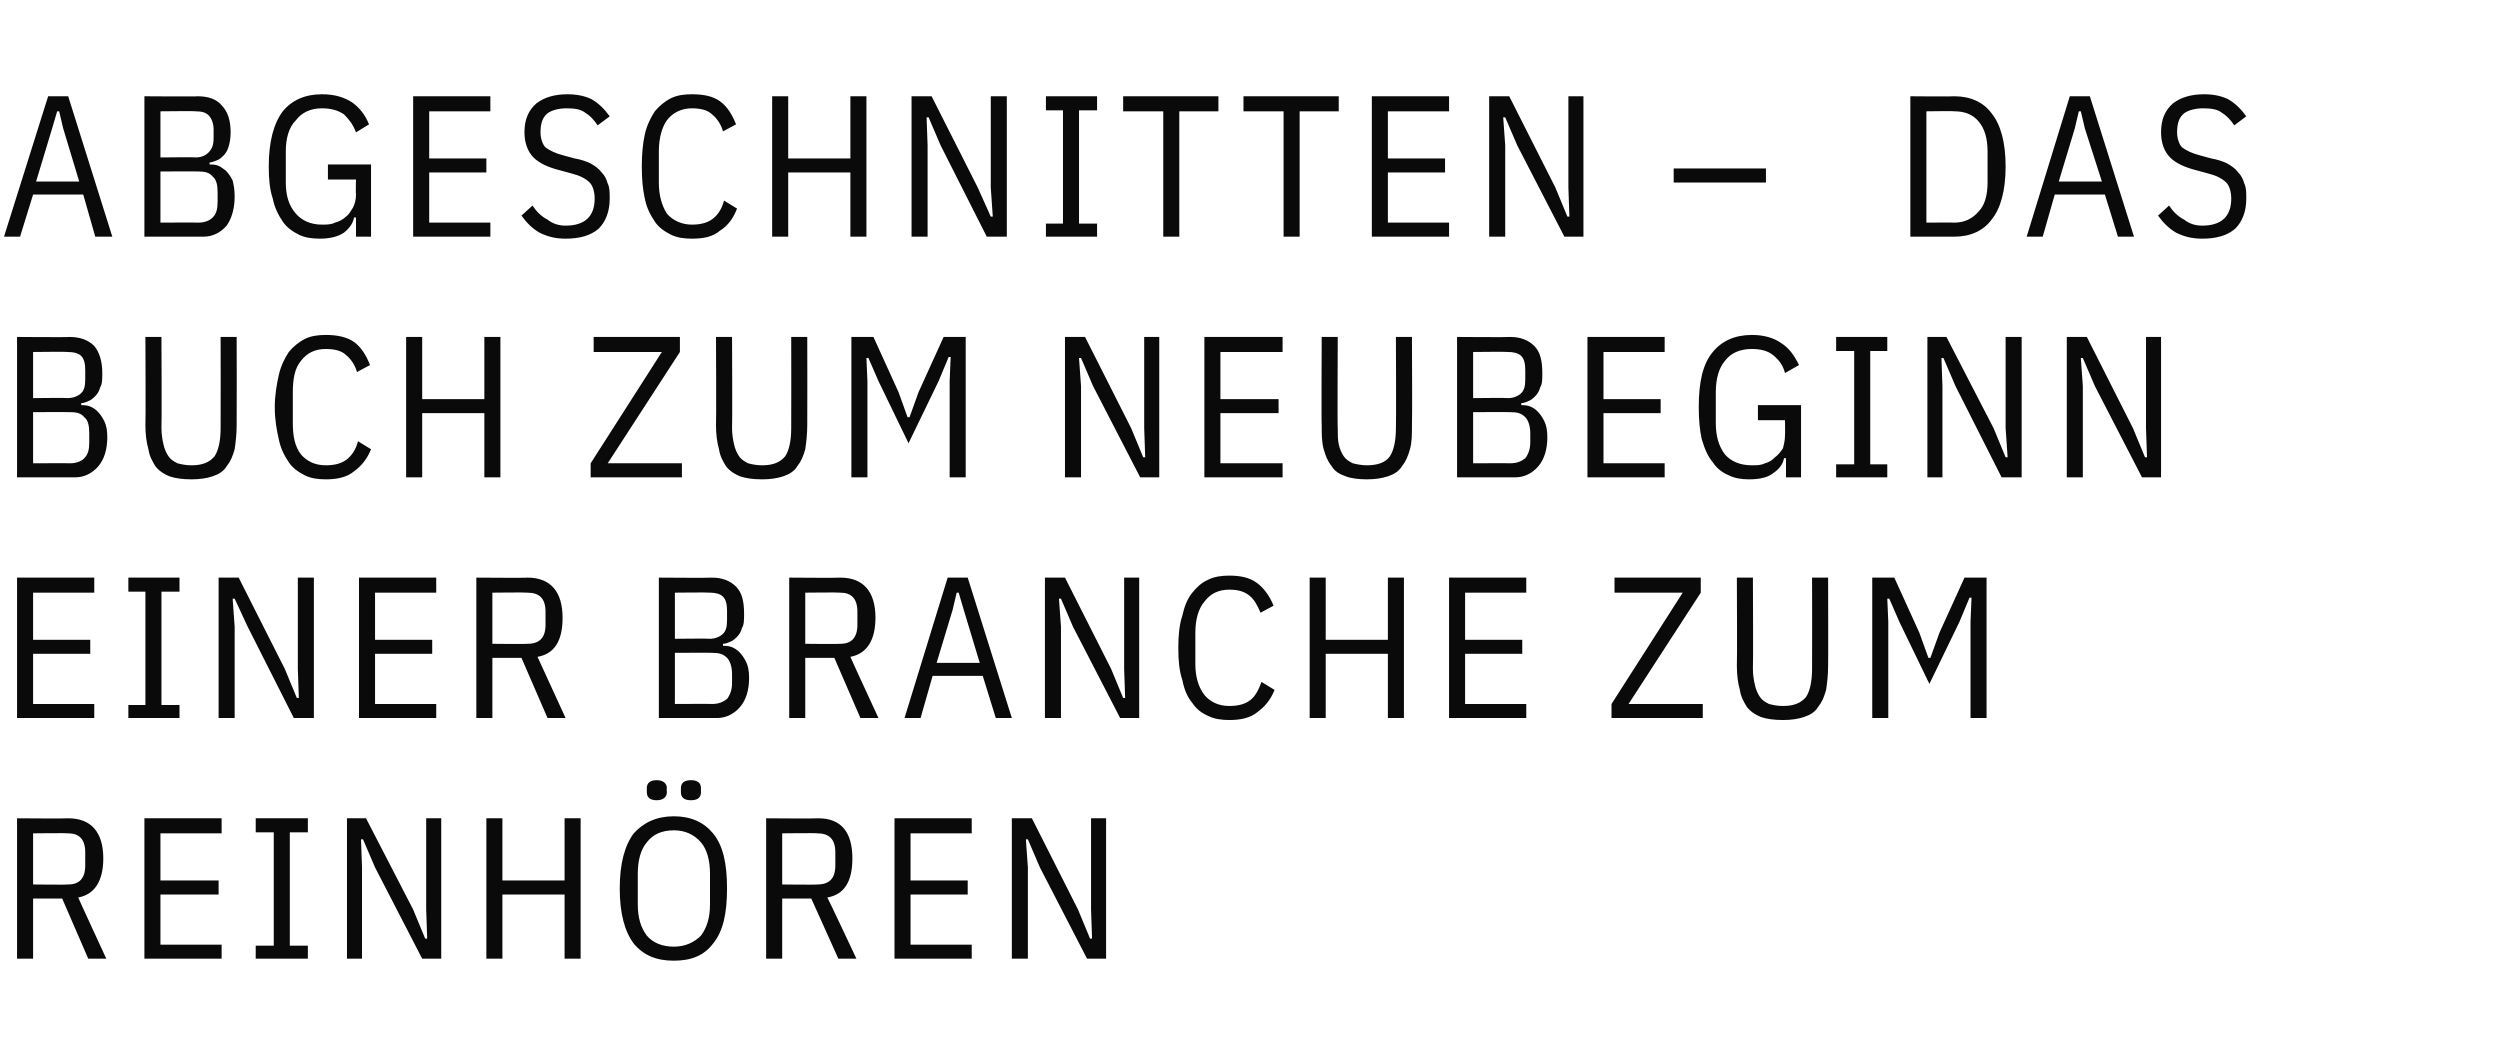 <?xml version="1.0" standalone="no"?><!DOCTYPE svg PUBLIC "-//W3C//DTD SVG 1.1//EN" "http://www.w3.org/Graphics/SVG/1.1/DTD/svg11.dtd"><svg xmlns="http://www.w3.org/2000/svg" version="1.1" width="249.3px" height="105.4px" viewBox="0 -8 249.3 105.4" style="top:-8px">  <desc>Abgeschnitten – das Buch zum Neubeginn einer Branche zum Reinh ren</desc>  <defs/>  <g id="Polygon35381">    <path d="M 3.3 87.6 L 1.7 87.6 L 1.7 73.6 C 1.7 73.6 6.8 73.64 6.8 73.6 C 9.1 73.6 10.3 75 10.3 77.6 C 10.3 79.9 9.4 81.2 7.8 81.5 C 7.78 81.5 10.6 87.6 10.6 87.6 L 8.8 87.6 L 6.2 81.6 L 3.3 81.6 L 3.3 87.6 Z M 6.8 80.2 C 7.9 80.2 8.5 79.6 8.5 78.3 C 8.5 78.3 8.5 77 8.5 77 C 8.5 75.7 7.9 75.1 6.8 75.1 C 6.76 75.06 3.3 75.1 3.3 75.1 L 3.3 80.2 C 3.3 80.2 6.76 80.24 6.8 80.2 Z M 14.4 87.6 L 14.4 73.6 L 22.1 73.6 L 22.1 75.1 L 16 75.1 L 16 79.8 L 21.8 79.8 L 21.8 81.2 L 16 81.2 L 16 86.2 L 22.1 86.2 L 22.1 87.6 L 14.4 87.6 Z M 25.5 87.6 L 25.5 86.3 L 27.3 86.3 L 27.3 75 L 25.5 75 L 25.5 73.6 L 30.7 73.6 L 30.7 75 L 28.9 75 L 28.9 86.3 L 30.7 86.3 L 30.7 87.6 L 25.5 87.6 Z M 37.4 78.5 L 36.2 75.7 L 36 75.7 L 36.1 78.5 L 36.1 87.6 L 34.6 87.6 L 34.6 73.6 L 36.5 73.6 L 41.2 82.7 L 42.4 85.6 L 42.6 85.6 L 42.5 82.7 L 42.5 73.6 L 44 73.6 L 44 87.6 L 42.1 87.6 L 37.4 78.5 Z M 56.3 81.2 L 50.1 81.2 L 50.1 87.6 L 48.5 87.6 L 48.5 73.6 L 50.1 73.6 L 50.1 79.8 L 56.3 79.8 L 56.3 73.6 L 57.9 73.6 L 57.9 87.6 L 56.3 87.6 L 56.3 81.2 Z M 67.2 87.8 C 65.5 87.8 64.2 87.3 63.2 86.1 C 62.3 84.9 61.8 83.1 61.8 80.6 C 61.8 78.1 62.3 76.3 63.2 75.1 C 64.2 74 65.5 73.4 67.2 73.4 C 68.9 73.4 70.2 74 71.1 75.1 C 72.1 76.3 72.5 78.1 72.5 80.6 C 72.5 83.1 72.1 84.9 71.1 86.1 C 70.2 87.3 68.9 87.8 67.2 87.8 Z M 67.2 86.4 C 68.3 86.4 69.2 86 69.9 85.3 C 70.5 84.5 70.8 83.5 70.8 82.2 C 70.8 82.2 70.8 79.1 70.8 79.1 C 70.8 77.8 70.5 76.7 69.9 76 C 69.2 75.2 68.3 74.8 67.2 74.8 C 66 74.8 65.1 75.2 64.5 76 C 63.9 76.7 63.6 77.8 63.6 79.1 C 63.6 79.1 63.6 82.2 63.6 82.2 C 63.6 83.5 63.9 84.5 64.5 85.3 C 65.1 86 66 86.4 67.2 86.4 Z M 66.5 71 C 66.5 71.5 66.1 71.8 65.5 71.8 C 64.8 71.8 64.5 71.5 64.5 71 C 64.5 71 64.5 70.6 64.5 70.6 C 64.5 70.1 64.8 69.8 65.5 69.8 C 66.1 69.8 66.5 70.1 66.5 70.6 C 66.46 70.6 66.5 71 66.5 71 C 66.5 71 66.46 70.96 66.5 71 Z M 69.9 71 C 69.9 71.5 69.6 71.8 68.9 71.8 C 68.2 71.8 67.9 71.5 67.9 71 C 67.9 71 67.9 70.6 67.9 70.6 C 67.9 70.1 68.2 69.8 68.9 69.8 C 69.6 69.8 69.9 70.1 69.9 70.6 C 69.9 70.6 69.9 71 69.9 71 C 69.9 71 69.9 70.96 69.9 71 Z M 78 87.6 L 76.4 87.6 L 76.4 73.6 C 76.4 73.6 81.56 73.64 81.6 73.6 C 83.9 73.6 85 75 85 77.6 C 85 79.9 84.2 81.2 82.5 81.5 C 82.54 81.5 85.4 87.6 85.4 87.6 L 83.6 87.6 L 80.9 81.6 L 78 81.6 L 78 87.6 Z M 81.5 80.2 C 82.7 80.2 83.3 79.6 83.3 78.3 C 83.3 78.3 83.3 77 83.3 77 C 83.3 75.7 82.7 75.1 81.5 75.1 C 81.52 75.06 78 75.1 78 75.1 L 78 80.2 C 78 80.2 81.52 80.24 81.5 80.2 Z M 89.2 87.6 L 89.2 73.6 L 96.9 73.6 L 96.9 75.1 L 90.8 75.1 L 90.8 79.8 L 96.5 79.8 L 96.5 81.2 L 90.8 81.2 L 90.8 86.2 L 96.9 86.2 L 96.9 87.6 L 89.2 87.6 Z M 103.7 78.5 L 102.5 75.7 L 102.3 75.7 L 102.5 78.5 L 102.5 87.6 L 100.9 87.6 L 100.9 73.6 L 102.9 73.6 L 107.5 82.7 L 108.7 85.6 L 108.9 85.6 L 108.8 82.7 L 108.8 73.6 L 110.3 73.6 L 110.3 87.6 L 108.4 87.6 L 103.7 78.5 Z " stroke="none" fill="#0a0a0a"/>  </g>  <g id="Polygon35380">    <path d="M 1.7 63.6 L 1.7 49.6 L 9.4 49.6 L 9.4 51.1 L 3.3 51.1 L 3.3 55.8 L 9 55.8 L 9 57.2 L 3.3 57.2 L 3.3 62.2 L 9.4 62.2 L 9.4 63.6 L 1.7 63.6 Z M 12.8 63.6 L 12.8 62.3 L 14.5 62.3 L 14.5 51 L 12.8 51 L 12.8 49.6 L 17.9 49.6 L 17.9 51 L 16.1 51 L 16.1 62.3 L 17.9 62.3 L 17.9 63.6 L 12.8 63.6 Z M 24.7 54.5 L 23.4 51.7 L 23.2 51.7 L 23.4 54.5 L 23.4 63.6 L 21.8 63.6 L 21.8 49.6 L 23.8 49.6 L 28.4 58.7 L 29.6 61.6 L 29.8 61.6 L 29.7 58.7 L 29.7 49.6 L 31.3 49.6 L 31.3 63.6 L 29.3 63.6 L 24.7 54.5 Z M 35.8 63.6 L 35.8 49.6 L 43.5 49.6 L 43.5 51.1 L 37.4 51.1 L 37.4 55.8 L 43.1 55.8 L 43.1 57.2 L 37.4 57.2 L 37.4 62.2 L 43.5 62.2 L 43.5 63.6 L 35.8 63.6 Z M 49.1 63.6 L 47.5 63.6 L 47.5 49.6 C 47.5 49.6 52.62 49.64 52.6 49.6 C 54.9 49.6 56.1 51 56.1 53.6 C 56.1 55.9 55.3 57.2 53.6 57.5 C 53.6 57.5 56.4 63.6 56.4 63.6 L 54.6 63.6 L 52 57.6 L 49.1 57.6 L 49.1 63.6 Z M 52.6 56.2 C 53.8 56.2 54.4 55.6 54.4 54.3 C 54.4 54.3 54.4 53 54.4 53 C 54.4 51.7 53.8 51.1 52.6 51.1 C 52.58 51.06 49.1 51.1 49.1 51.1 L 49.1 56.2 C 49.1 56.2 52.58 56.24 52.6 56.2 Z M 65.7 49.6 C 65.7 49.6 70.96 49.64 71 49.6 C 72 49.6 72.8 49.9 73.4 50.5 C 74 51.1 74.2 52 74.2 53.2 C 74.2 53.8 74.2 54.3 74 54.6 C 73.9 55 73.7 55.3 73.5 55.5 C 73.3 55.7 73.1 55.9 72.8 56 C 72.6 56.1 72.3 56.2 72.1 56.2 C 72.1 56.2 72.1 56.4 72.1 56.4 C 72.3 56.4 72.6 56.4 72.9 56.5 C 73.2 56.6 73.5 56.8 73.7 57 C 74 57.3 74.2 57.6 74.4 58 C 74.6 58.4 74.7 58.9 74.7 59.6 C 74.7 60.8 74.4 61.8 73.8 62.5 C 73.2 63.2 72.4 63.6 71.5 63.6 C 71.5 63.6 65.7 63.6 65.7 63.6 L 65.7 49.6 Z M 67.3 62.2 C 67.3 62.2 71.02 62.18 71 62.2 C 71.7 62.2 72.1 62 72.5 61.7 C 72.8 61.3 73 60.8 73 60.1 C 73 60.1 73 59.2 73 59.2 C 73 58.5 72.8 57.9 72.5 57.6 C 72.1 57.2 71.7 57.1 71 57.1 C 71.02 57.08 67.3 57.1 67.3 57.1 L 67.3 62.2 Z M 67.3 55.7 C 67.3 55.7 70.76 55.66 70.8 55.7 C 71.3 55.7 71.8 55.5 72.1 55.2 C 72.4 54.9 72.5 54.5 72.5 53.8 C 72.5 53.8 72.5 52.9 72.5 52.9 C 72.5 52.3 72.4 51.8 72.1 51.5 C 71.8 51.2 71.3 51.1 70.8 51.1 C 70.76 51.06 67.3 51.1 67.3 51.1 L 67.3 55.7 Z M 80.3 63.6 L 78.7 63.6 L 78.7 49.6 C 78.7 49.6 83.8 49.64 83.8 49.6 C 86.1 49.6 87.3 51 87.3 53.6 C 87.3 55.9 86.4 57.2 84.8 57.5 C 84.78 57.5 87.6 63.6 87.6 63.6 L 85.8 63.6 L 83.2 57.6 L 80.3 57.6 L 80.3 63.6 Z M 83.8 56.2 C 84.9 56.2 85.5 55.6 85.5 54.3 C 85.5 54.3 85.5 53 85.5 53 C 85.5 51.7 84.9 51.1 83.8 51.1 C 83.76 51.06 80.3 51.1 80.3 51.1 L 80.3 56.2 C 80.3 56.2 83.76 56.24 83.8 56.2 Z M 99.3 63.6 L 98 59.4 L 93 59.4 L 91.8 63.6 L 90.2 63.6 L 94.5 49.6 L 96.5 49.6 L 100.9 63.6 L 99.3 63.6 Z M 96.1 52.8 L 95.6 51.1 L 95.4 51.1 L 95 52.8 L 93.4 58.1 L 97.7 58.1 L 96.1 52.8 Z M 107 54.5 L 105.8 51.7 L 105.6 51.7 L 105.8 54.5 L 105.8 63.6 L 104.2 63.6 L 104.2 49.6 L 106.2 49.6 L 110.8 58.7 L 112 61.6 L 112.2 61.6 L 112.1 58.7 L 112.1 49.6 L 113.6 49.6 L 113.6 63.6 L 111.7 63.6 L 107 54.5 Z M 122.6 63.8 C 121.8 63.8 121.1 63.7 120.5 63.4 C 119.8 63.1 119.3 62.7 118.9 62.1 C 118.4 61.5 118.1 60.8 117.9 59.8 C 117.6 58.9 117.5 57.9 117.5 56.6 C 117.5 55.4 117.6 54.3 117.9 53.4 C 118.1 52.5 118.4 51.7 118.9 51.1 C 119.3 50.6 119.8 50.1 120.5 49.8 C 121.1 49.5 121.8 49.4 122.6 49.4 C 123.7 49.4 124.6 49.6 125.3 50.1 C 126 50.6 126.6 51.4 127 52.4 C 127 52.4 125.7 53.1 125.7 53.1 C 125.4 52.4 125.1 51.8 124.6 51.4 C 124.1 51 123.5 50.8 122.6 50.8 C 121.5 50.8 120.7 51.2 120.1 52 C 119.5 52.7 119.2 53.8 119.2 55.1 C 119.2 55.1 119.2 58.2 119.2 58.2 C 119.2 59.5 119.5 60.5 120.1 61.3 C 120.7 62 121.5 62.4 122.6 62.4 C 123.5 62.4 124.2 62.2 124.7 61.8 C 125.2 61.4 125.5 60.8 125.8 60 C 125.8 60 127.1 60.8 127.1 60.8 C 126.7 61.8 126.1 62.5 125.4 63 C 124.7 63.6 123.7 63.8 122.6 63.8 Z M 138.4 57.2 L 132.2 57.2 L 132.2 63.6 L 130.6 63.6 L 130.6 49.6 L 132.2 49.6 L 132.2 55.8 L 138.4 55.8 L 138.4 49.6 L 140 49.6 L 140 63.6 L 138.4 63.6 L 138.4 57.2 Z M 144.5 63.6 L 144.5 49.6 L 152.2 49.6 L 152.2 51.1 L 146.1 51.1 L 146.1 55.8 L 151.8 55.8 L 151.8 57.2 L 146.1 57.2 L 146.1 62.2 L 152.2 62.2 L 152.2 63.6 L 144.5 63.6 Z M 169.8 63.6 L 160.7 63.6 L 160.7 62.2 L 167.8 51.1 L 161 51.1 L 161 49.6 L 169.6 49.6 L 169.6 51.1 L 162.4 62.2 L 169.8 62.2 L 169.8 63.6 Z M 174.8 49.6 C 174.8 49.6 174.84 58.68 174.8 58.7 C 174.8 59.3 174.9 59.9 175 60.3 C 175.1 60.8 175.3 61.2 175.5 61.5 C 175.7 61.8 176 62 176.4 62.2 C 176.8 62.3 177.2 62.4 177.8 62.4 C 178.9 62.4 179.6 62.1 180.1 61.5 C 180.5 60.9 180.7 59.9 180.7 58.7 C 180.72 58.68 180.7 49.6 180.7 49.6 L 182.3 49.6 C 182.3 49.6 182.32 58.36 182.3 58.4 C 182.3 59.3 182.2 60.1 182.1 60.8 C 181.9 61.5 181.7 62 181.3 62.5 C 181 63 180.5 63.3 179.9 63.5 C 179.3 63.7 178.6 63.8 177.8 63.8 C 176.9 63.8 176.2 63.7 175.6 63.5 C 175.1 63.3 174.6 63 174.2 62.5 C 173.9 62 173.6 61.5 173.5 60.8 C 173.3 60.1 173.2 59.3 173.2 58.4 C 173.24 58.36 173.2 49.6 173.2 49.6 L 174.8 49.6 Z M 196.5 54 L 196.6 51.6 L 196.4 51.6 L 195.4 54 L 192.4 60.2 L 189.4 54 L 188.4 51.7 L 188.2 51.7 L 188.3 54 L 188.3 63.6 L 186.7 63.6 L 186.7 49.6 L 188.9 49.6 L 191.4 55.1 L 192.3 57.6 L 192.5 57.6 L 193.4 55.1 L 195.9 49.6 L 198.1 49.6 L 198.1 63.6 L 196.5 63.6 L 196.5 54 Z " stroke="none" fill="#0a0a0a"/>  </g>  <g id="Polygon35379">    <path d="M 1.7 25.6 C 1.7 25.6 6.94 25.64 6.9 25.6 C 8 25.6 8.8 25.9 9.4 26.5 C 9.9 27.1 10.2 28 10.2 29.2 C 10.2 29.8 10.2 30.3 10 30.6 C 9.9 31 9.7 31.3 9.5 31.5 C 9.3 31.7 9.1 31.9 8.8 32 C 8.6 32.1 8.3 32.2 8.1 32.2 C 8.1 32.2 8.1 32.4 8.1 32.4 C 8.3 32.4 8.6 32.4 8.9 32.5 C 9.2 32.6 9.5 32.8 9.7 33 C 10 33.3 10.2 33.6 10.4 34 C 10.6 34.4 10.7 34.9 10.7 35.6 C 10.7 36.8 10.4 37.8 9.8 38.5 C 9.2 39.2 8.4 39.6 7.5 39.6 C 7.48 39.6 1.7 39.6 1.7 39.6 L 1.7 25.6 Z M 3.3 38.2 C 3.3 38.2 7 38.18 7 38.2 C 7.6 38.2 8.1 38 8.4 37.7 C 8.8 37.3 8.9 36.8 8.9 36.1 C 8.9 36.1 8.9 35.2 8.9 35.2 C 8.9 34.5 8.8 33.9 8.4 33.6 C 8.1 33.2 7.6 33.1 7 33.1 C 7 33.08 3.3 33.1 3.3 33.1 L 3.3 38.2 Z M 3.3 31.7 C 3.3 31.7 6.74 31.66 6.7 31.7 C 7.3 31.7 7.8 31.5 8.1 31.2 C 8.4 30.9 8.5 30.5 8.5 29.8 C 8.5 29.8 8.5 28.9 8.5 28.9 C 8.5 28.3 8.4 27.8 8.1 27.5 C 7.8 27.2 7.3 27.1 6.7 27.1 C 6.74 27.06 3.3 27.1 3.3 27.1 L 3.3 31.7 Z M 16.1 25.6 C 16.1 25.6 16.14 34.68 16.1 34.7 C 16.1 35.3 16.2 35.9 16.3 36.3 C 16.4 36.8 16.6 37.2 16.8 37.5 C 17 37.8 17.3 38 17.7 38.2 C 18.1 38.3 18.5 38.4 19.1 38.4 C 20.2 38.4 20.9 38.1 21.4 37.5 C 21.8 36.9 22 35.9 22 34.7 C 22.02 34.68 22 25.6 22 25.6 L 23.6 25.6 C 23.6 25.6 23.62 34.36 23.6 34.4 C 23.6 35.3 23.5 36.1 23.4 36.8 C 23.2 37.5 23 38 22.6 38.5 C 22.3 39 21.8 39.3 21.2 39.5 C 20.6 39.7 19.9 39.8 19.1 39.8 C 18.2 39.8 17.5 39.7 16.9 39.5 C 16.4 39.3 15.9 39 15.5 38.5 C 15.2 38 14.9 37.5 14.8 36.8 C 14.6 36.1 14.5 35.3 14.5 34.4 C 14.54 34.36 14.5 25.6 14.5 25.6 L 16.1 25.6 Z M 32.5 39.8 C 31.7 39.8 31 39.7 30.4 39.4 C 29.8 39.1 29.2 38.7 28.8 38.1 C 28.4 37.5 28 36.8 27.8 35.8 C 27.6 34.9 27.4 33.9 27.4 32.6 C 27.4 31.4 27.6 30.3 27.8 29.4 C 28 28.5 28.4 27.7 28.8 27.1 C 29.2 26.6 29.8 26.1 30.4 25.8 C 31 25.5 31.7 25.4 32.5 25.4 C 33.6 25.4 34.6 25.6 35.3 26.1 C 36 26.6 36.5 27.4 36.9 28.4 C 36.9 28.4 35.6 29.1 35.6 29.1 C 35.4 28.4 35 27.8 34.5 27.4 C 34.1 27 33.4 26.8 32.5 26.8 C 31.4 26.8 30.6 27.2 30 28 C 29.4 28.7 29.2 29.8 29.2 31.1 C 29.2 31.1 29.2 34.2 29.2 34.2 C 29.2 35.5 29.4 36.5 30 37.3 C 30.6 38 31.4 38.4 32.5 38.4 C 33.4 38.4 34.1 38.2 34.6 37.8 C 35.1 37.4 35.5 36.8 35.7 36 C 35.7 36 37 36.8 37 36.8 C 36.6 37.8 36 38.5 35.3 39 C 34.6 39.6 33.6 39.8 32.5 39.8 Z M 48.3 33.2 L 42.1 33.2 L 42.1 39.6 L 40.5 39.6 L 40.5 25.6 L 42.1 25.6 L 42.1 31.8 L 48.3 31.8 L 48.3 25.6 L 49.9 25.6 L 49.9 39.6 L 48.3 39.6 L 48.3 33.2 Z M 68 39.6 L 58.9 39.6 L 58.9 38.2 L 66 27.1 L 59.2 27.1 L 59.2 25.6 L 67.8 25.6 L 67.8 27.1 L 60.6 38.2 L 68 38.2 L 68 39.6 Z M 73 25.6 C 73 25.6 73.04 34.68 73 34.7 C 73 35.3 73.1 35.9 73.2 36.3 C 73.3 36.8 73.5 37.2 73.7 37.5 C 73.9 37.8 74.2 38 74.6 38.2 C 75 38.3 75.4 38.4 76 38.4 C 77.1 38.4 77.8 38.1 78.3 37.5 C 78.7 36.9 78.9 35.9 78.9 34.7 C 78.92 34.68 78.9 25.6 78.9 25.6 L 80.5 25.6 C 80.5 25.6 80.52 34.36 80.5 34.4 C 80.5 35.3 80.4 36.1 80.3 36.8 C 80.1 37.5 79.9 38 79.5 38.5 C 79.2 39 78.7 39.3 78.1 39.5 C 77.5 39.7 76.8 39.8 76 39.8 C 75.1 39.8 74.4 39.7 73.8 39.5 C 73.3 39.3 72.8 39 72.4 38.5 C 72.1 38 71.8 37.5 71.7 36.8 C 71.5 36.1 71.4 35.3 71.4 34.4 C 71.44 34.36 71.4 25.6 71.4 25.6 L 73 25.6 Z M 94.7 30 L 94.8 27.6 L 94.6 27.6 L 93.6 30 L 90.6 36.2 L 87.6 30 L 86.6 27.7 L 86.4 27.7 L 86.5 30 L 86.5 39.6 L 84.9 39.6 L 84.9 25.6 L 87.1 25.6 L 89.6 31.1 L 90.5 33.6 L 90.7 33.6 L 91.6 31.1 L 94.1 25.6 L 96.3 25.6 L 96.3 39.6 L 94.7 39.6 L 94.7 30 Z M 109 30.5 L 107.8 27.7 L 107.6 27.7 L 107.8 30.5 L 107.8 39.6 L 106.2 39.6 L 106.2 25.6 L 108.2 25.6 L 112.8 34.7 L 114 37.6 L 114.2 37.6 L 114.1 34.7 L 114.1 25.6 L 115.6 25.6 L 115.6 39.6 L 113.7 39.6 L 109 30.5 Z M 120.1 39.6 L 120.1 25.6 L 127.9 25.6 L 127.9 27.1 L 121.7 27.1 L 121.7 31.8 L 127.5 31.8 L 127.5 33.2 L 121.7 33.2 L 121.7 38.2 L 127.9 38.2 L 127.9 39.6 L 120.1 39.6 Z M 133.4 25.6 C 133.4 25.6 133.36 34.68 133.4 34.7 C 133.4 35.3 133.4 35.9 133.5 36.3 C 133.6 36.8 133.8 37.2 134 37.5 C 134.2 37.8 134.5 38 134.9 38.2 C 135.3 38.3 135.8 38.4 136.3 38.4 C 137.4 38.4 138.2 38.1 138.6 37.5 C 139 36.9 139.2 35.9 139.2 34.7 C 139.24 34.68 139.2 25.6 139.2 25.6 L 140.8 25.6 C 140.8 25.6 140.84 34.36 140.8 34.4 C 140.8 35.3 140.8 36.1 140.6 36.8 C 140.4 37.5 140.2 38 139.8 38.5 C 139.5 39 139 39.3 138.4 39.5 C 137.8 39.7 137.1 39.8 136.3 39.8 C 135.5 39.8 134.7 39.7 134.2 39.5 C 133.6 39.3 133.1 39 132.8 38.5 C 132.4 38 132.2 37.5 132 36.8 C 131.8 36.1 131.8 35.3 131.8 34.4 C 131.76 34.36 131.8 25.6 131.8 25.6 L 133.4 25.6 Z M 145.3 25.6 C 145.3 25.6 150.56 25.64 150.6 25.6 C 151.6 25.6 152.4 25.9 153 26.5 C 153.6 27.1 153.8 28 153.8 29.2 C 153.8 29.8 153.8 30.3 153.6 30.6 C 153.5 31 153.3 31.3 153.1 31.5 C 152.9 31.7 152.7 31.9 152.4 32 C 152.2 32.1 151.9 32.2 151.7 32.2 C 151.7 32.2 151.7 32.4 151.7 32.4 C 151.9 32.4 152.2 32.4 152.5 32.5 C 152.8 32.6 153.1 32.8 153.3 33 C 153.6 33.3 153.8 33.6 154 34 C 154.2 34.4 154.3 34.9 154.3 35.6 C 154.3 36.8 154 37.8 153.4 38.5 C 152.8 39.2 152 39.6 151.1 39.6 C 151.1 39.6 145.3 39.6 145.3 39.6 L 145.3 25.6 Z M 146.9 38.2 C 146.9 38.2 150.62 38.18 150.6 38.2 C 151.3 38.2 151.7 38 152.1 37.7 C 152.4 37.3 152.6 36.8 152.6 36.1 C 152.6 36.1 152.6 35.2 152.6 35.2 C 152.6 34.5 152.4 33.9 152.1 33.6 C 151.7 33.2 151.3 33.1 150.6 33.1 C 150.62 33.08 146.9 33.1 146.9 33.1 L 146.9 38.2 Z M 146.9 31.7 C 146.9 31.7 150.36 31.66 150.4 31.7 C 150.9 31.7 151.4 31.5 151.7 31.2 C 152 30.9 152.1 30.5 152.1 29.8 C 152.1 29.8 152.1 28.9 152.1 28.9 C 152.1 28.3 152 27.8 151.7 27.5 C 151.4 27.2 150.9 27.1 150.4 27.1 C 150.36 27.06 146.9 27.1 146.9 27.1 L 146.9 31.7 Z M 158.3 39.6 L 158.3 25.6 L 166 25.6 L 166 27.1 L 159.9 27.1 L 159.9 31.8 L 165.6 31.8 L 165.6 33.2 L 159.9 33.2 L 159.9 38.2 L 166 38.2 L 166 39.6 L 158.3 39.6 Z M 178.1 37.7 C 178.1 37.7 177.9 37.66 177.9 37.7 C 177.8 38.3 177.4 38.8 176.8 39.2 C 176.3 39.6 175.5 39.8 174.4 39.8 C 173.7 39.8 173 39.7 172.4 39.4 C 171.7 39.1 171.2 38.7 170.8 38.1 C 170.3 37.5 170 36.8 169.7 35.8 C 169.5 34.9 169.4 33.9 169.4 32.6 C 169.4 30.1 169.8 28.3 170.8 27.1 C 171.7 26 173 25.4 174.7 25.4 C 175.9 25.4 176.9 25.7 177.6 26.2 C 178.4 26.7 178.9 27.4 179.4 28.4 C 179.4 28.4 178 29.2 178 29.2 C 177.8 28.4 177.4 27.9 176.8 27.4 C 176.3 27 175.6 26.8 174.7 26.8 C 173.5 26.8 172.6 27.2 172 28 C 171.4 28.7 171.1 29.8 171.1 31.1 C 171.1 31.1 171.1 34.2 171.1 34.2 C 171.1 35.5 171.4 36.5 172 37.3 C 172.6 38 173.5 38.4 174.7 38.4 C 175.2 38.4 175.6 38.4 176 38.2 C 176.4 38.1 176.7 37.9 177 37.6 C 177.3 37.4 177.6 37 177.8 36.7 C 177.9 36.3 178 35.9 178 35.4 C 178.02 35.38 178 33.9 178 33.9 L 175.3 33.9 L 175.3 32.4 L 179.6 32.4 L 179.6 39.6 L 178.1 39.6 L 178.1 37.7 Z M 183.1 39.6 L 183.1 38.3 L 184.9 38.3 L 184.9 27 L 183.1 27 L 183.1 25.6 L 188.2 25.6 L 188.2 27 L 186.5 27 L 186.5 38.3 L 188.2 38.3 L 188.2 39.6 L 183.1 39.6 Z M 195 30.5 L 193.8 27.7 L 193.6 27.7 L 193.7 30.5 L 193.7 39.6 L 192.2 39.6 L 192.2 25.6 L 194.1 25.6 L 198.8 34.7 L 200 37.6 L 200.2 37.6 L 200 34.7 L 200 25.6 L 201.6 25.6 L 201.6 39.6 L 199.6 39.6 L 195 30.5 Z M 208.9 30.5 L 207.7 27.7 L 207.5 27.7 L 207.7 30.5 L 207.7 39.6 L 206.1 39.6 L 206.1 25.6 L 208.1 25.6 L 212.7 34.7 L 213.9 37.6 L 214.1 37.6 L 214 34.7 L 214 25.6 L 215.5 25.6 L 215.5 39.6 L 213.6 39.6 L 208.9 30.5 Z " stroke="none" fill="#0a0a0a"/>  </g>  <g id="Polygon35378">    <path d="M 9.5 15.6 L 8.3 11.4 L 3.3 11.4 L 2 15.6 L 0.4 15.6 L 4.8 1.6 L 6.8 1.6 L 11.2 15.6 L 9.5 15.6 Z M 6.3 4.8 L 5.9 3.1 L 5.7 3.1 L 5.2 4.8 L 3.6 10.1 L 7.9 10.1 L 6.3 4.8 Z M 14.4 1.6 C 14.4 1.6 19.72 1.64 19.7 1.6 C 20.8 1.6 21.6 1.9 22.1 2.5 C 22.7 3.1 23 4 23 5.2 C 23 5.8 22.9 6.3 22.8 6.6 C 22.7 7 22.5 7.3 22.3 7.5 C 22.1 7.7 21.9 7.9 21.6 8 C 21.3 8.1 21.1 8.2 20.9 8.2 C 20.9 8.2 20.9 8.4 20.9 8.4 C 21.1 8.4 21.4 8.4 21.7 8.5 C 22 8.6 22.2 8.8 22.5 9 C 22.8 9.3 23 9.6 23.2 10 C 23.3 10.4 23.4 10.9 23.4 11.6 C 23.4 12.8 23.1 13.8 22.6 14.5 C 22 15.2 21.2 15.6 20.3 15.6 C 20.26 15.6 14.4 15.6 14.4 15.6 L 14.4 1.6 Z M 16 14.2 C 16 14.2 19.78 14.18 19.8 14.2 C 20.4 14.2 20.9 14 21.2 13.7 C 21.6 13.3 21.7 12.8 21.7 12.1 C 21.7 12.1 21.7 11.2 21.7 11.2 C 21.7 10.5 21.6 9.9 21.2 9.6 C 20.9 9.2 20.4 9.1 19.8 9.1 C 19.78 9.08 16 9.1 16 9.1 L 16 14.2 Z M 16 7.7 C 16 7.7 19.52 7.66 19.5 7.7 C 20.1 7.7 20.5 7.5 20.8 7.2 C 21.1 6.9 21.3 6.5 21.3 5.8 C 21.3 5.8 21.3 4.9 21.3 4.9 C 21.3 4.3 21.1 3.8 20.8 3.5 C 20.5 3.2 20.1 3.1 19.5 3.1 C 19.52 3.06 16 3.1 16 3.1 L 16 7.7 Z M 35.5 13.7 C 35.5 13.7 35.34 13.66 35.3 13.7 C 35.2 14.3 34.8 14.8 34.3 15.2 C 33.7 15.6 32.9 15.8 31.9 15.8 C 31.1 15.8 30.4 15.7 29.8 15.4 C 29.2 15.1 28.6 14.7 28.2 14.1 C 27.8 13.5 27.4 12.8 27.2 11.8 C 26.9 10.9 26.8 9.9 26.8 8.6 C 26.8 6.1 27.3 4.3 28.2 3.1 C 29.1 2 30.4 1.4 32.1 1.4 C 33.4 1.4 34.3 1.7 35.1 2.2 C 35.8 2.7 36.4 3.4 36.8 4.4 C 36.8 4.4 35.5 5.2 35.5 5.2 C 35.2 4.4 34.8 3.9 34.3 3.4 C 33.7 3 33 2.8 32.1 2.8 C 31 2.8 30.1 3.2 29.5 4 C 28.8 4.7 28.5 5.8 28.5 7.1 C 28.5 7.1 28.5 10.2 28.5 10.2 C 28.5 11.5 28.8 12.5 29.5 13.3 C 30.1 14 31 14.4 32.1 14.4 C 32.6 14.4 33 14.4 33.4 14.2 C 33.8 14.1 34.2 13.9 34.5 13.6 C 34.8 13.4 35 13 35.2 12.7 C 35.4 12.3 35.5 11.9 35.5 11.4 C 35.46 11.38 35.5 9.9 35.5 9.9 L 32.7 9.9 L 32.7 8.4 L 37 8.4 L 37 15.6 L 35.5 15.6 L 35.5 13.7 Z M 41.2 15.6 L 41.2 1.6 L 48.9 1.6 L 48.9 3.1 L 42.8 3.1 L 42.8 7.8 L 48.5 7.8 L 48.5 9.2 L 42.8 9.2 L 42.8 14.2 L 48.9 14.2 L 48.9 15.6 L 41.2 15.6 Z M 56.4 15.8 C 55.4 15.8 54.6 15.6 53.8 15.2 C 53.1 14.8 52.5 14.2 52 13.5 C 52 13.5 53.1 12.5 53.1 12.5 C 53.5 13.1 54 13.6 54.6 13.9 C 55.1 14.3 55.7 14.5 56.4 14.5 C 58.3 14.5 59.3 13.6 59.3 11.8 C 59.3 11.1 59.1 10.5 58.8 10.2 C 58.4 9.8 57.8 9.5 57 9.3 C 57 9.3 55.9 9 55.9 9 C 54.7 8.7 53.8 8.3 53.2 7.7 C 52.6 7.1 52.3 6.2 52.3 5.2 C 52.3 3.9 52.7 3 53.5 2.3 C 54.3 1.7 55.3 1.4 56.6 1.4 C 57.6 1.4 58.4 1.6 59 1.9 C 59.7 2.3 60.3 2.9 60.8 3.6 C 60.8 3.6 59.6 4.5 59.6 4.5 C 59.2 3.9 58.8 3.5 58.3 3.2 C 57.9 2.9 57.3 2.8 56.5 2.8 C 55.7 2.8 55 3 54.6 3.3 C 54.1 3.7 53.9 4.3 53.9 5.2 C 53.9 5.8 54.1 6.4 54.4 6.7 C 54.8 7 55.4 7.3 56.2 7.5 C 56.2 7.5 57.3 7.8 57.3 7.8 C 57.9 7.9 58.5 8.1 58.9 8.3 C 59.4 8.6 59.7 8.8 60 9.2 C 60.3 9.5 60.5 9.9 60.6 10.3 C 60.8 10.7 60.8 11.2 60.8 11.8 C 60.8 13.1 60.4 14.1 59.7 14.8 C 58.9 15.5 57.8 15.8 56.4 15.8 Z M 69 15.8 C 68.2 15.8 67.5 15.7 66.9 15.4 C 66.3 15.1 65.7 14.7 65.3 14.1 C 64.9 13.5 64.5 12.8 64.3 11.8 C 64.1 10.9 64 9.9 64 8.6 C 64 7.4 64.1 6.3 64.3 5.4 C 64.5 4.5 64.9 3.7 65.3 3.1 C 65.7 2.6 66.3 2.1 66.9 1.8 C 67.5 1.5 68.2 1.4 69 1.4 C 70.2 1.4 71.1 1.6 71.8 2.1 C 72.5 2.6 73 3.4 73.4 4.4 C 73.4 4.4 72.1 5.1 72.1 5.1 C 71.9 4.4 71.5 3.8 71 3.4 C 70.6 3 69.9 2.8 69 2.8 C 68 2.8 67.1 3.2 66.5 4 C 66 4.7 65.7 5.8 65.7 7.1 C 65.7 7.1 65.7 10.2 65.7 10.2 C 65.7 11.5 66 12.5 66.5 13.3 C 67.1 14 68 14.4 69 14.4 C 69.9 14.4 70.6 14.2 71.1 13.8 C 71.6 13.4 72 12.8 72.2 12 C 72.2 12 73.5 12.8 73.5 12.8 C 73.1 13.8 72.6 14.5 71.8 15 C 71.1 15.6 70.2 15.8 69 15.8 Z M 84.8 9.2 L 78.6 9.2 L 78.6 15.6 L 77 15.6 L 77 1.6 L 78.6 1.6 L 78.6 7.8 L 84.8 7.8 L 84.8 1.6 L 86.4 1.6 L 86.4 15.6 L 84.8 15.6 L 84.8 9.2 Z M 93.8 6.5 L 92.6 3.7 L 92.4 3.7 L 92.5 6.5 L 92.5 15.6 L 90.9 15.6 L 90.9 1.6 L 92.9 1.6 L 97.5 10.7 L 98.8 13.6 L 99 13.6 L 98.8 10.7 L 98.8 1.6 L 100.4 1.6 L 100.4 15.6 L 98.4 15.6 L 93.8 6.5 Z M 104.3 15.6 L 104.3 14.3 L 106 14.3 L 106 3 L 104.3 3 L 104.3 1.6 L 109.4 1.6 L 109.4 3 L 107.6 3 L 107.6 14.3 L 109.4 14.3 L 109.4 15.6 L 104.3 15.6 Z M 117.6 3.1 L 117.6 15.6 L 116 15.6 L 116 3.1 L 112 3.1 L 112 1.6 L 121.5 1.6 L 121.5 3.1 L 117.6 3.1 Z M 129.6 3.1 L 129.6 15.6 L 128 15.6 L 128 3.1 L 124 3.1 L 124 1.6 L 133.5 1.6 L 133.5 3.1 L 129.6 3.1 Z M 136.8 15.6 L 136.8 1.6 L 144.5 1.6 L 144.5 3.1 L 138.4 3.1 L 138.4 7.8 L 144.1 7.8 L 144.1 9.2 L 138.4 9.2 L 138.4 14.2 L 144.5 14.2 L 144.5 15.6 L 136.8 15.6 Z M 151.3 6.5 L 150.1 3.7 L 149.9 3.7 L 150.1 6.5 L 150.1 15.6 L 148.5 15.6 L 148.5 1.6 L 150.5 1.6 L 155.1 10.7 L 156.3 13.6 L 156.5 13.6 L 156.4 10.7 L 156.4 1.6 L 157.9 1.6 L 157.9 15.6 L 156 15.6 L 151.3 6.5 Z M 166.9 10.2 L 166.9 8.8 L 176.1 8.8 L 176.1 10.2 L 166.9 10.2 Z M 190.5 1.6 C 190.5 1.6 194.9 1.64 194.9 1.6 C 196.5 1.6 197.8 2.2 198.6 3.3 C 199.5 4.4 200 6.2 200 8.6 C 200 11 199.5 12.8 198.6 13.9 C 197.8 15 196.5 15.6 194.9 15.6 C 194.9 15.6 190.5 15.6 190.5 15.6 L 190.5 1.6 Z M 194.9 14.2 C 195.9 14.2 196.7 13.8 197.3 13.1 C 197.9 12.5 198.2 11.5 198.2 10.2 C 198.2 10.2 198.2 7.1 198.2 7.1 C 198.2 5.8 197.9 4.8 197.3 4.1 C 196.7 3.4 195.9 3.1 194.9 3.1 C 194.9 3.06 192.1 3.1 192.1 3.1 L 192.1 14.2 C 192.1 14.2 194.9 14.18 194.9 14.2 Z M 211.2 15.6 L 209.9 11.4 L 204.9 11.4 L 203.7 15.6 L 202.1 15.6 L 206.4 1.6 L 208.4 1.6 L 212.8 15.6 L 211.2 15.6 Z M 207.9 4.8 L 207.5 3.1 L 207.3 3.1 L 206.9 4.8 L 205.3 10.1 L 209.6 10.1 L 207.9 4.8 Z M 219.6 15.8 C 218.6 15.8 217.8 15.6 217 15.2 C 216.3 14.8 215.7 14.2 215.2 13.5 C 215.2 13.5 216.3 12.5 216.3 12.5 C 216.7 13.1 217.2 13.6 217.8 13.9 C 218.3 14.3 218.9 14.5 219.6 14.5 C 221.5 14.5 222.5 13.6 222.5 11.8 C 222.5 11.1 222.3 10.5 222 10.2 C 221.6 9.8 221 9.5 220.2 9.3 C 220.2 9.3 219.1 9 219.1 9 C 217.9 8.7 217 8.3 216.4 7.7 C 215.8 7.1 215.5 6.2 215.5 5.2 C 215.5 3.9 215.9 3 216.7 2.3 C 217.5 1.7 218.5 1.4 219.8 1.4 C 220.8 1.4 221.6 1.6 222.2 1.9 C 222.9 2.3 223.5 2.9 224 3.6 C 224 3.6 222.8 4.5 222.8 4.5 C 222.4 3.9 222 3.5 221.5 3.2 C 221.1 2.9 220.5 2.8 219.7 2.8 C 218.9 2.8 218.2 3 217.8 3.3 C 217.3 3.7 217.1 4.3 217.1 5.2 C 217.1 5.8 217.3 6.4 217.6 6.7 C 218 7 218.6 7.3 219.4 7.5 C 219.4 7.5 220.5 7.8 220.5 7.8 C 221.1 7.9 221.7 8.1 222.1 8.3 C 222.6 8.6 222.9 8.8 223.2 9.2 C 223.5 9.5 223.7 9.9 223.8 10.3 C 224 10.7 224 11.2 224 11.8 C 224 13.1 223.6 14.1 222.9 14.8 C 222.1 15.5 221 15.8 219.6 15.8 Z " stroke="none" fill="#0a0a0a"/>  </g></svg>